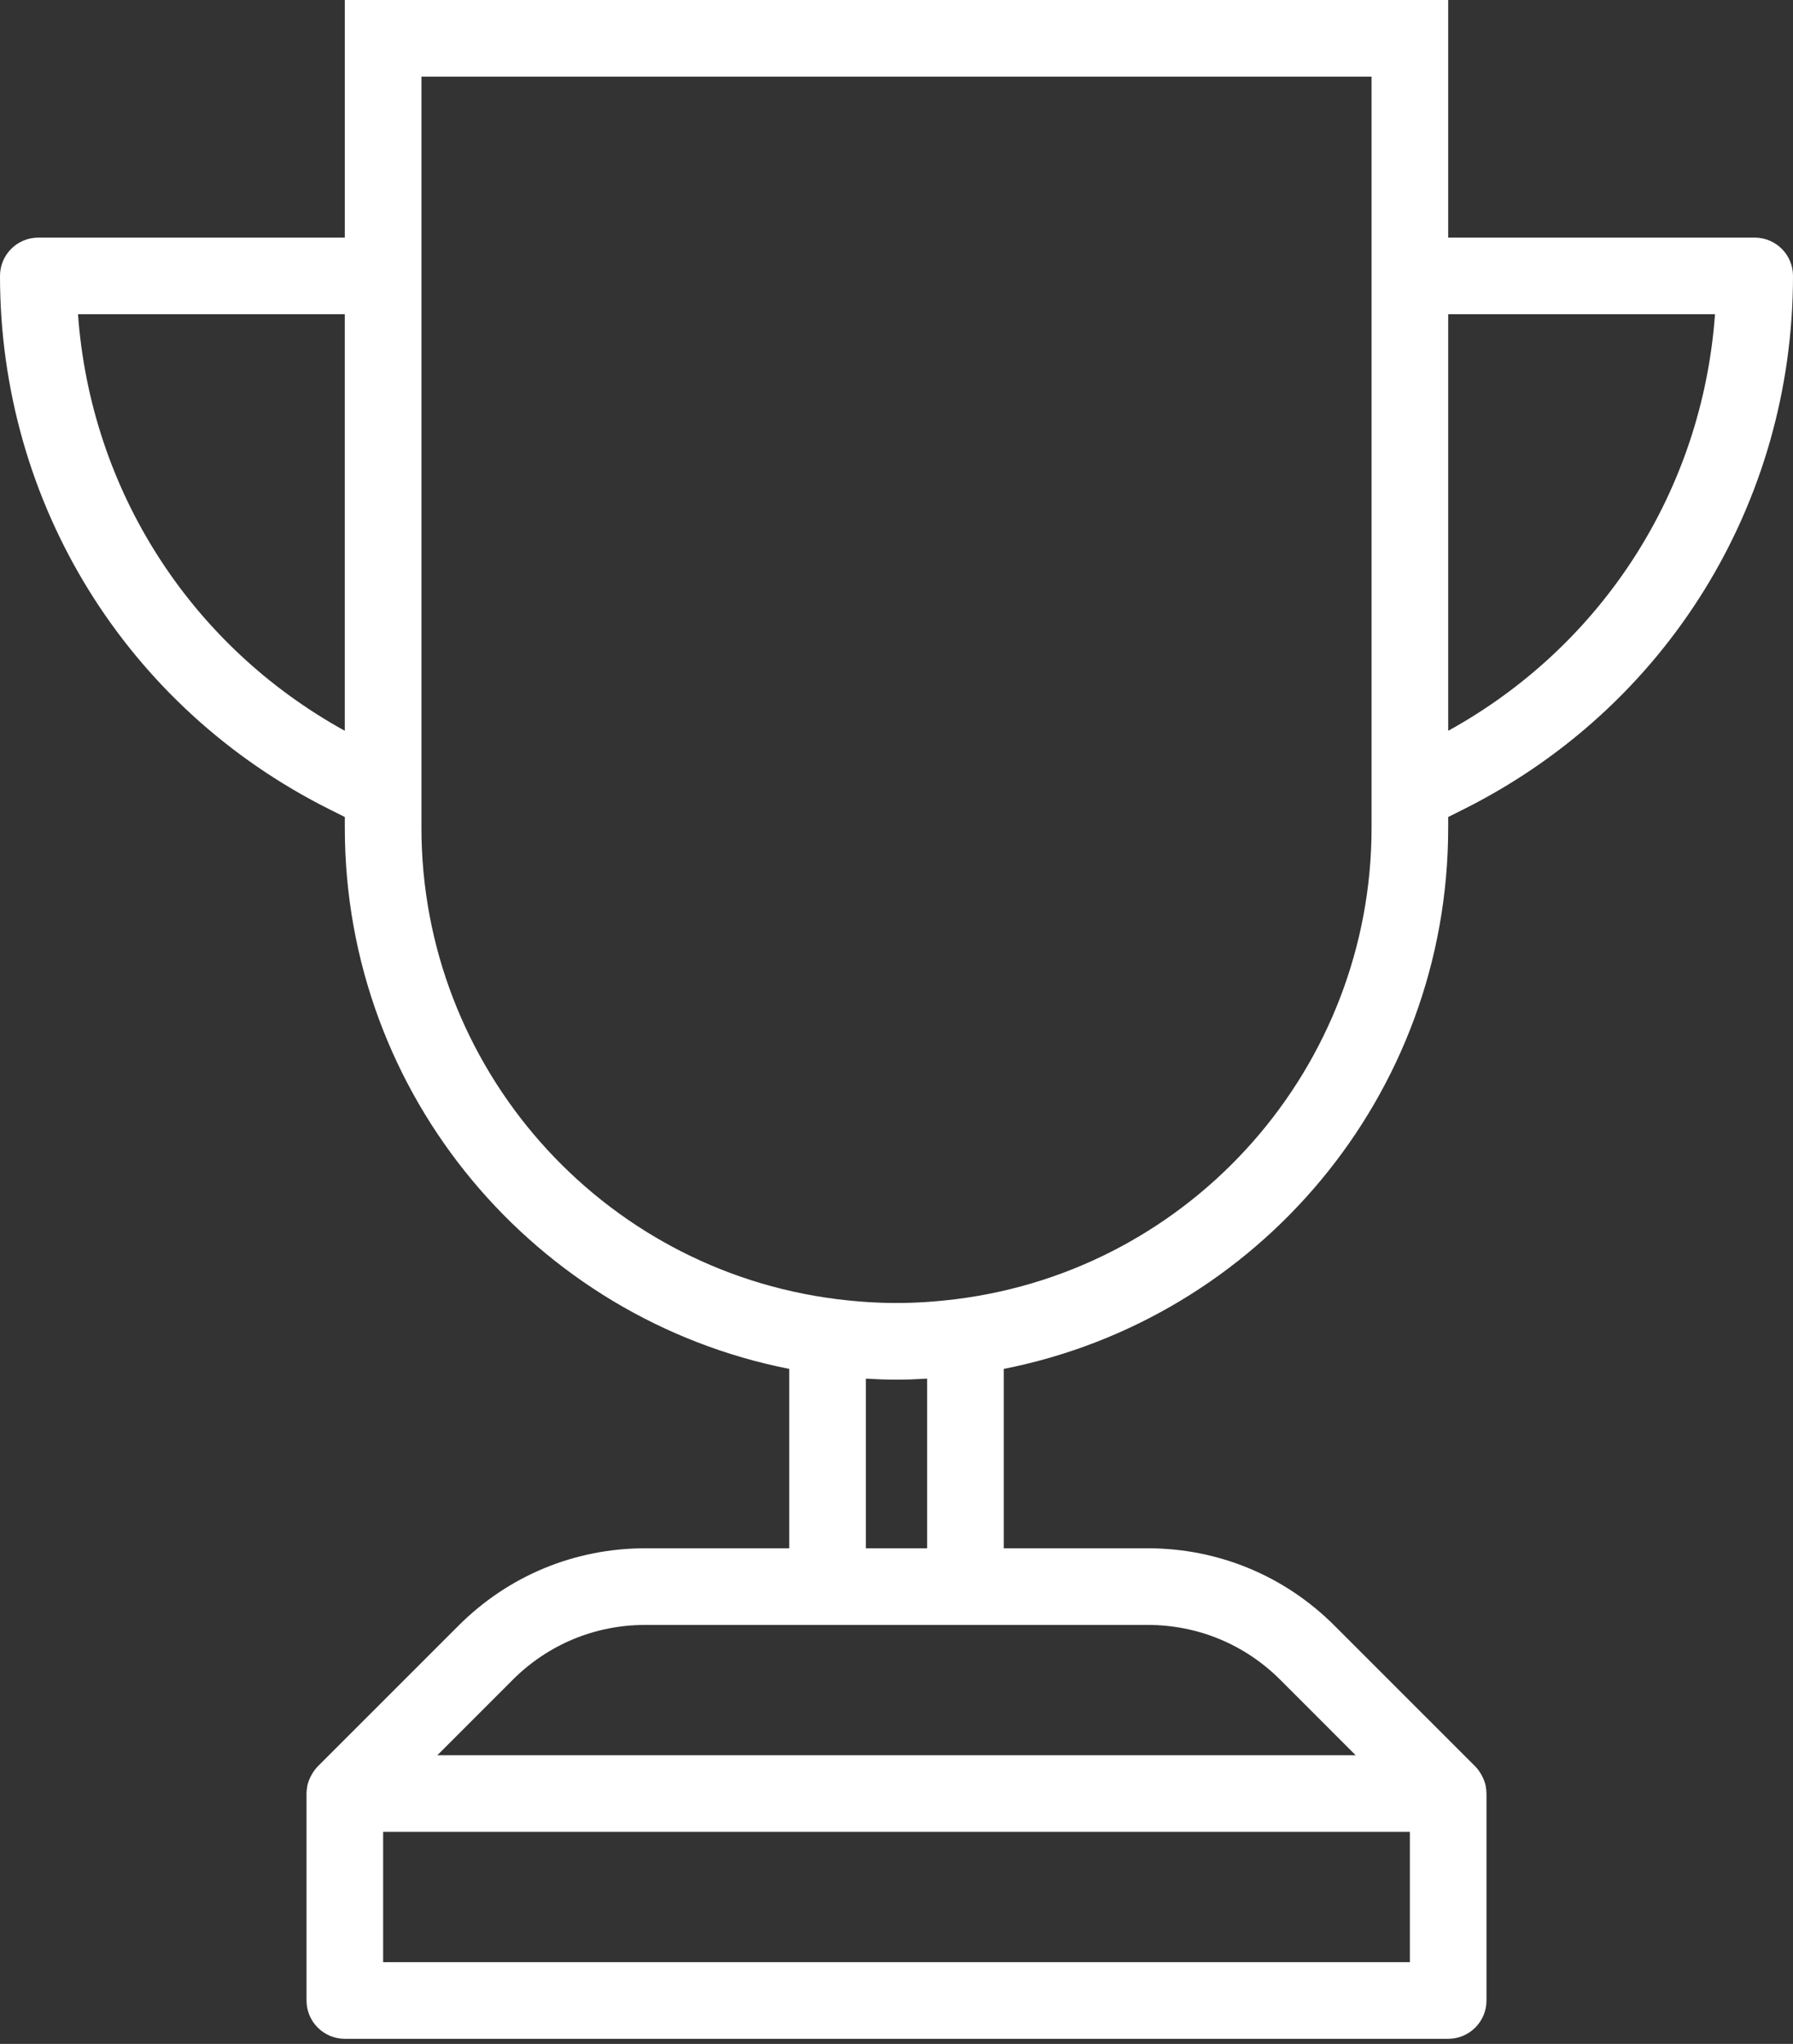 <?xml version="1.0" encoding="UTF-8" standalone="no"?>
<svg width="86px" height="98px" viewBox="0 0 86 98" version="1.1" xmlns="http://www.w3.org/2000/svg" xmlns:xlink="http://www.w3.org/1999/xlink">
    <rect x="0" y="0" width="86" height="98" fill="#333333" stroke="none"/>
    <!-- Generator: Sketch 43.2 (39069) - http://www.bohemiancoding.com/sketch -->
    <title>Page 1</title>
    <desc>Created with Sketch.</desc>
    <defs></defs>
    <g id="how-it-works" stroke="none" stroke-width="1" fill="none" fill-rule="evenodd">
        <g id="ZDI-How-it-Works" transform="translate(-137, -2390)" fill="#FFFFFF">
            <g id="program" transform="translate(0, 2180)">
                <g id="platinum">
                    <path d="M178.53,284.237 L178.53,276.103 C179.017,276.132 179.506,276.152 180,276.152 C180.494,276.152 180.983,276.132 181.47,276.103 L181.47,284.237 L178.53,284.237 Z M198.411,290.546 L202.024,294.16 L157.976,294.16 L161.59,290.546 C163.288,288.847 165.546,287.912 167.949,287.912 L176.692,287.912 L183.308,287.912 L192.051,287.912 C194.454,287.912 196.712,288.847 198.411,290.546 L198.411,290.546 Z M155.377,304.082 L204.623,304.082 L204.623,297.835 L155.377,297.835 L155.377,304.082 Z M157.214,249.691 L157.214,248.037 L157.214,223.23 L157.214,213.675 L202.786,213.675 L202.786,223.23 L202.786,248.037 L202.786,249.691 C202.786,261.158 194.217,270.873 182.853,272.292 C181.856,272.416 180.923,272.476 180,272.476 C179.077,272.476 178.144,272.416 177.147,272.292 C165.783,270.873 157.214,261.158 157.214,249.691 L157.214,249.691 Z M153.538,245.04 C146.113,240.946 141.35,233.482 140.741,225.068 L153.538,225.068 L153.538,245.04 Z M206.462,225.068 L219.259,225.068 C218.65,233.482 213.887,240.946 206.462,245.04 L206.462,225.068 Z M206.461,249.691 L206.461,249.174 L207.192,248.808 C216.943,243.933 223,234.132 223,223.23 C223,222.215 222.178,221.393 221.162,221.393 L206.461,221.393 L206.461,210 L153.539,210 L153.539,221.393 L138.838,221.393 C137.822,221.393 137,222.215 137,223.23 C137,234.132 143.057,243.933 152.808,248.808 L153.539,249.174 L153.539,249.691 C153.539,262.543 162.706,273.24 174.855,275.636 L174.855,284.237 L167.949,284.237 C164.564,284.237 161.383,285.555 158.991,287.948 L152.241,294.695 C152.126,294.811 152.032,294.946 151.95,295.09 C151.932,295.122 151.915,295.153 151.899,295.185 C151.828,295.327 151.77,295.476 151.738,295.636 C151.737,295.641 151.738,295.646 151.737,295.65 C151.716,295.763 151.702,295.879 151.702,295.997 L151.702,305.92 C151.702,306.935 152.524,307.757 153.539,307.757 L206.461,307.757 C207.476,307.757 208.298,306.935 208.298,305.92 L208.298,295.997 C208.298,295.879 208.284,295.763 208.263,295.65 C208.262,295.646 208.263,295.641 208.262,295.636 C208.23,295.476 208.172,295.327 208.101,295.185 C208.085,295.153 208.068,295.122 208.05,295.09 C207.968,294.946 207.874,294.811 207.759,294.695 L201.01,287.948 C198.617,285.555 195.436,284.237 192.051,284.237 L185.145,284.237 L185.145,275.636 C197.294,273.24 206.461,262.543 206.461,249.691 L206.461,249.691 Z" id="Page-1"></path>
                </g>
            </g>
        </g>
    </g>
</svg>